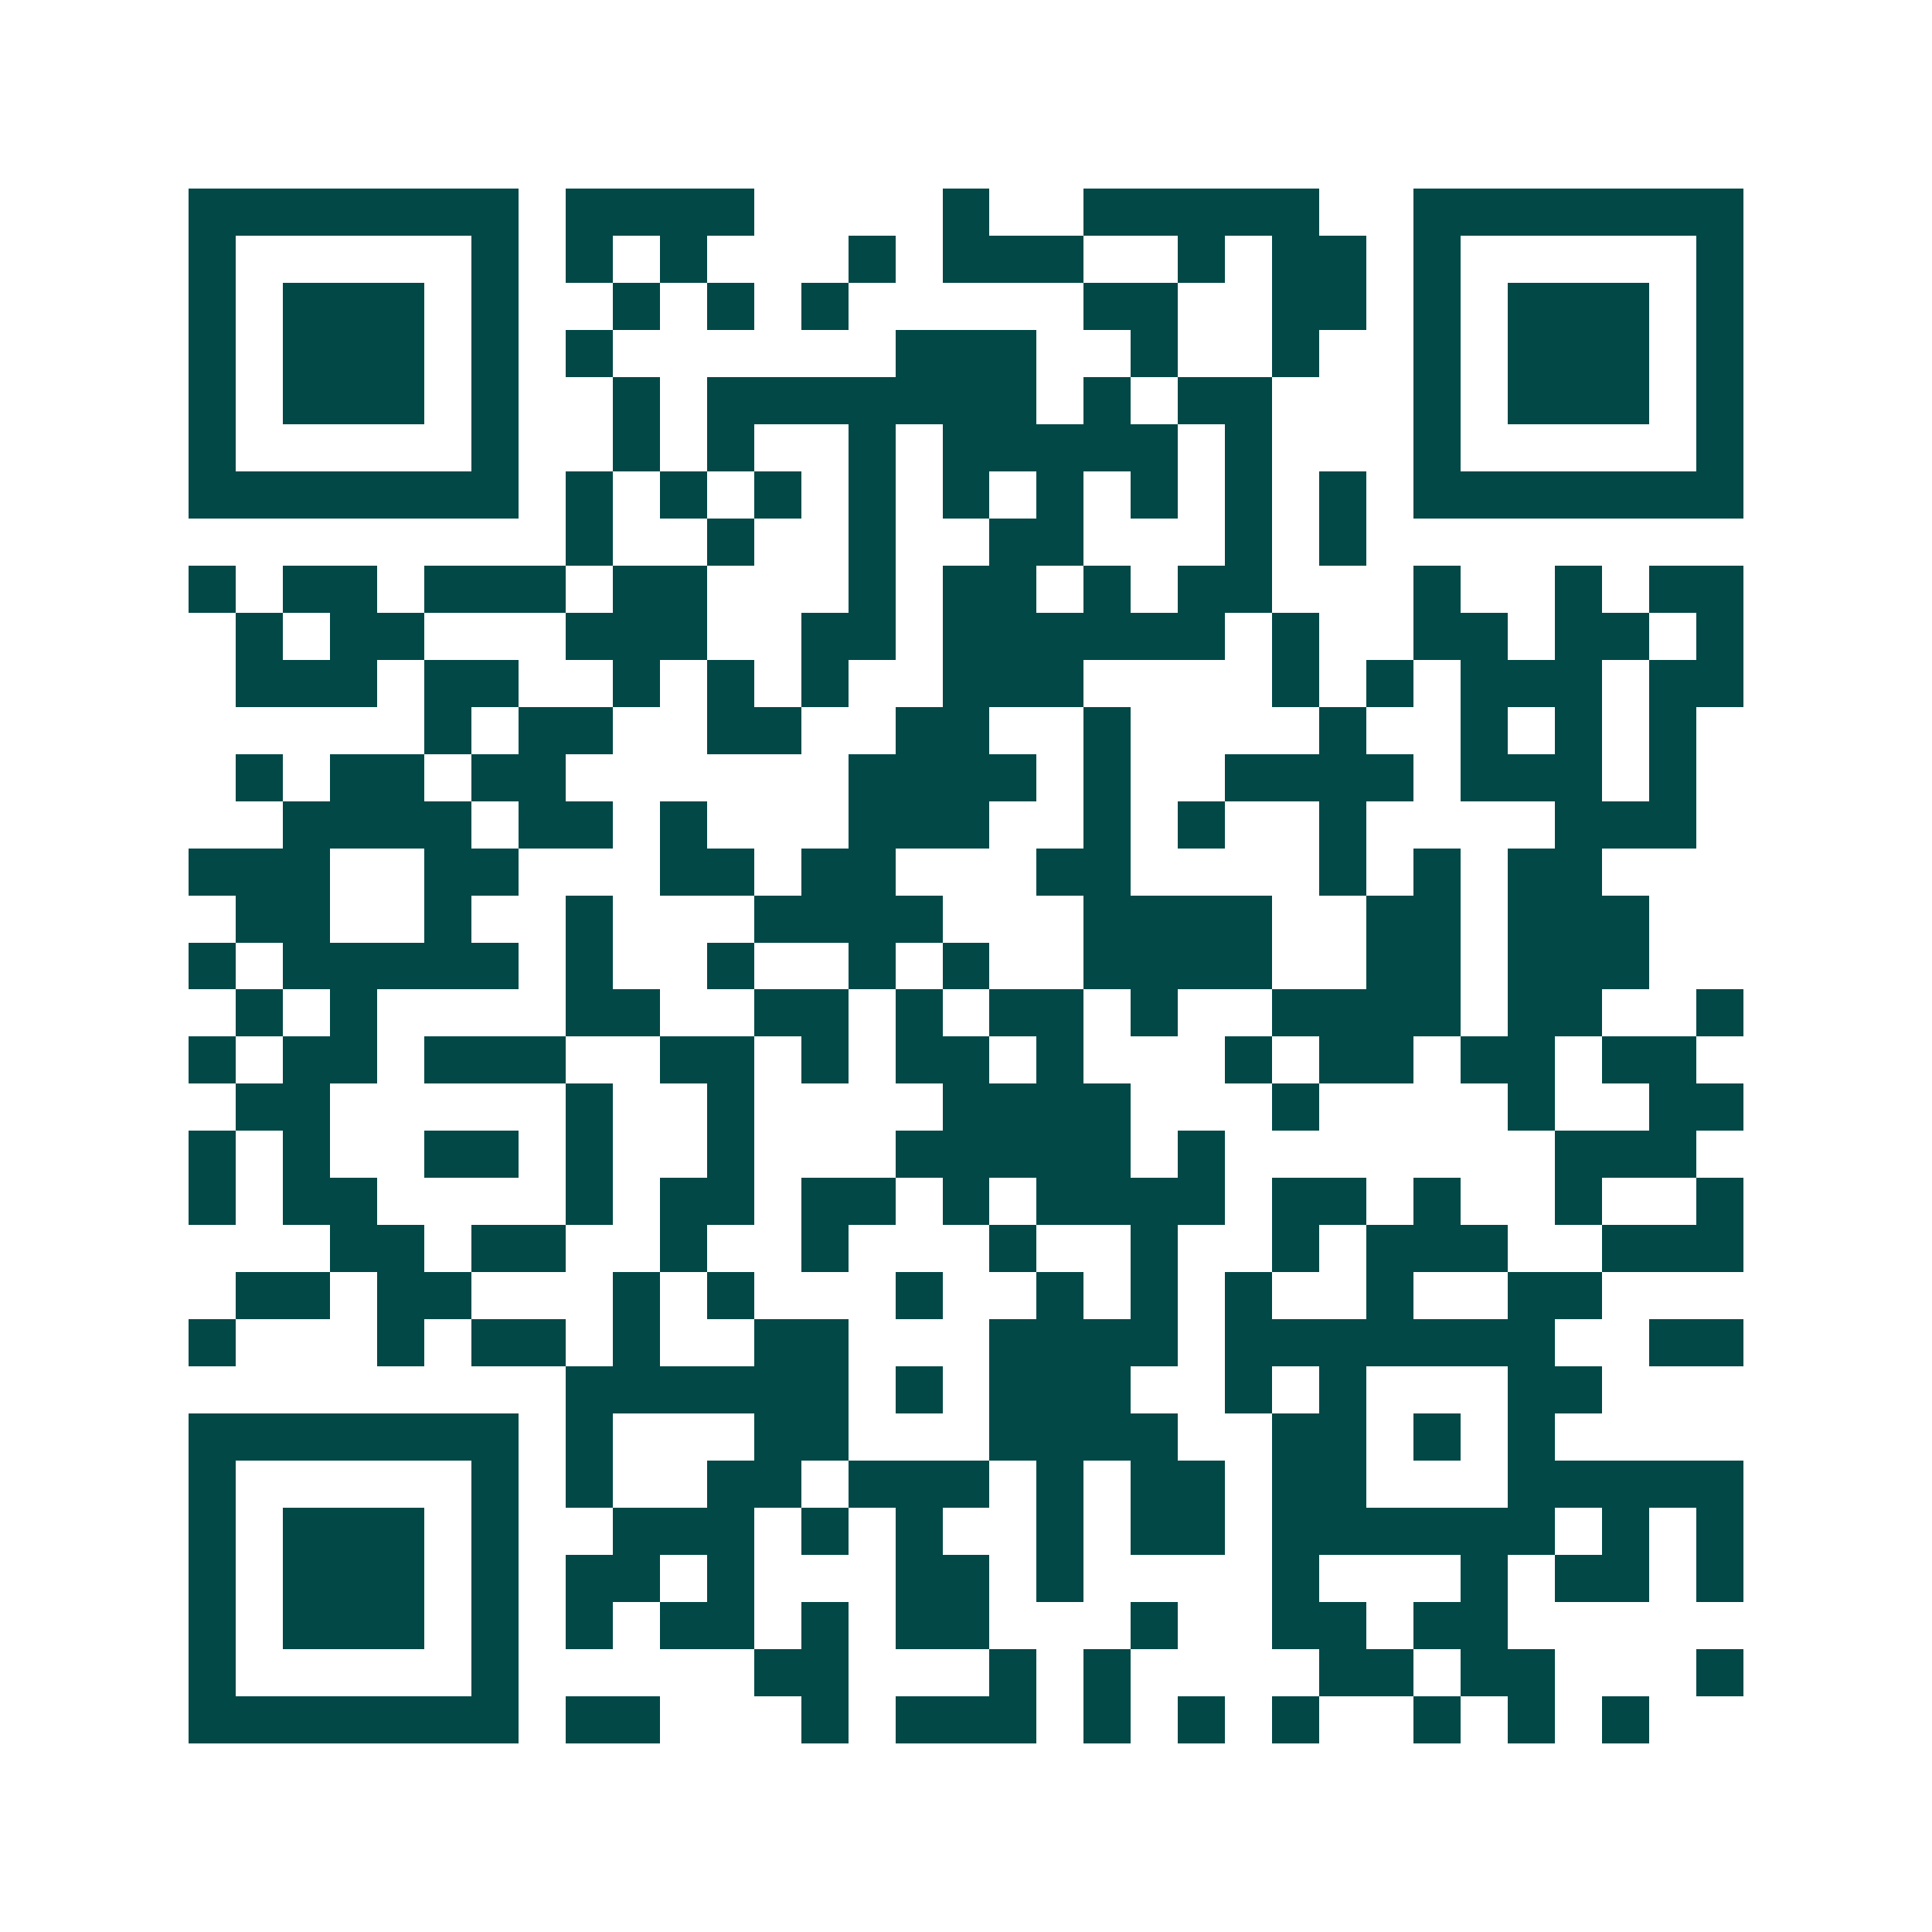 <svg xmlns="http://www.w3.org/2000/svg" width="200" height="200" viewBox="0 0 41 41" shape-rendering="crispEdges"><path fill="#ffffff" d="M0 0h41v41H0z"/><path stroke="#014847" d="M4 4.5h7m1 0h4m4 0h1m2 0h5m2 0h7M4 5.5h1m5 0h1m1 0h1m1 0h1m3 0h1m1 0h3m2 0h1m1 0h2m1 0h1m5 0h1M4 6.5h1m1 0h3m1 0h1m2 0h1m1 0h1m1 0h1m5 0h2m2 0h2m1 0h1m1 0h3m1 0h1M4 7.5h1m1 0h3m1 0h1m1 0h1m6 0h3m2 0h1m2 0h1m2 0h1m1 0h3m1 0h1M4 8.5h1m1 0h3m1 0h1m2 0h1m1 0h7m1 0h1m1 0h2m3 0h1m1 0h3m1 0h1M4 9.5h1m5 0h1m2 0h1m1 0h1m2 0h1m1 0h5m1 0h1m3 0h1m5 0h1M4 10.5h7m1 0h1m1 0h1m1 0h1m1 0h1m1 0h1m1 0h1m1 0h1m1 0h1m1 0h1m1 0h7M12 11.5h1m2 0h1m2 0h1m2 0h2m3 0h1m1 0h1M4 12.5h1m1 0h2m1 0h3m1 0h2m3 0h1m1 0h2m1 0h1m1 0h2m3 0h1m2 0h1m1 0h2M5 13.5h1m1 0h2m3 0h3m2 0h2m1 0h6m1 0h1m2 0h2m1 0h2m1 0h1M5 14.5h3m1 0h2m2 0h1m1 0h1m1 0h1m2 0h3m4 0h1m1 0h1m1 0h3m1 0h2M9 15.5h1m1 0h2m2 0h2m2 0h2m2 0h1m4 0h1m2 0h1m1 0h1m1 0h1M5 16.5h1m1 0h2m1 0h2m6 0h4m1 0h1m2 0h4m1 0h3m1 0h1M6 17.5h4m1 0h2m1 0h1m3 0h3m2 0h1m1 0h1m2 0h1m4 0h3M4 18.5h3m2 0h2m3 0h2m1 0h2m3 0h2m4 0h1m1 0h1m1 0h2M5 19.5h2m2 0h1m2 0h1m3 0h4m3 0h4m2 0h2m1 0h3M4 20.5h1m1 0h5m1 0h1m2 0h1m2 0h1m1 0h1m2 0h4m2 0h2m1 0h3M5 21.5h1m1 0h1m4 0h2m2 0h2m1 0h1m1 0h2m1 0h1m2 0h4m1 0h2m2 0h1M4 22.5h1m1 0h2m1 0h3m2 0h2m1 0h1m1 0h2m1 0h1m3 0h1m1 0h2m1 0h2m1 0h2M5 23.5h2m5 0h1m2 0h1m4 0h4m3 0h1m4 0h1m2 0h2M4 24.5h1m1 0h1m2 0h2m1 0h1m2 0h1m3 0h5m1 0h1m7 0h3M4 25.5h1m1 0h2m4 0h1m1 0h2m1 0h2m1 0h1m1 0h4m1 0h2m1 0h1m2 0h1m2 0h1M7 26.5h2m1 0h2m2 0h1m2 0h1m3 0h1m2 0h1m2 0h1m1 0h3m2 0h3M5 27.5h2m1 0h2m3 0h1m1 0h1m3 0h1m2 0h1m1 0h1m1 0h1m2 0h1m2 0h2M4 28.5h1m3 0h1m1 0h2m1 0h1m2 0h2m3 0h4m1 0h7m2 0h2M12 29.5h6m1 0h1m1 0h3m2 0h1m1 0h1m3 0h2M4 30.5h7m1 0h1m3 0h2m3 0h4m2 0h2m1 0h1m1 0h1M4 31.5h1m5 0h1m1 0h1m2 0h2m1 0h3m1 0h1m1 0h2m1 0h2m3 0h5M4 32.5h1m1 0h3m1 0h1m2 0h3m1 0h1m1 0h1m2 0h1m1 0h2m1 0h6m1 0h1m1 0h1M4 33.5h1m1 0h3m1 0h1m1 0h2m1 0h1m3 0h2m1 0h1m4 0h1m3 0h1m1 0h2m1 0h1M4 34.5h1m1 0h3m1 0h1m1 0h1m1 0h2m1 0h1m1 0h2m3 0h1m2 0h2m1 0h2M4 35.5h1m5 0h1m5 0h2m3 0h1m1 0h1m4 0h2m1 0h2m3 0h1M4 36.5h7m1 0h2m3 0h1m1 0h3m1 0h1m1 0h1m1 0h1m2 0h1m1 0h1m1 0h1"/></svg>
